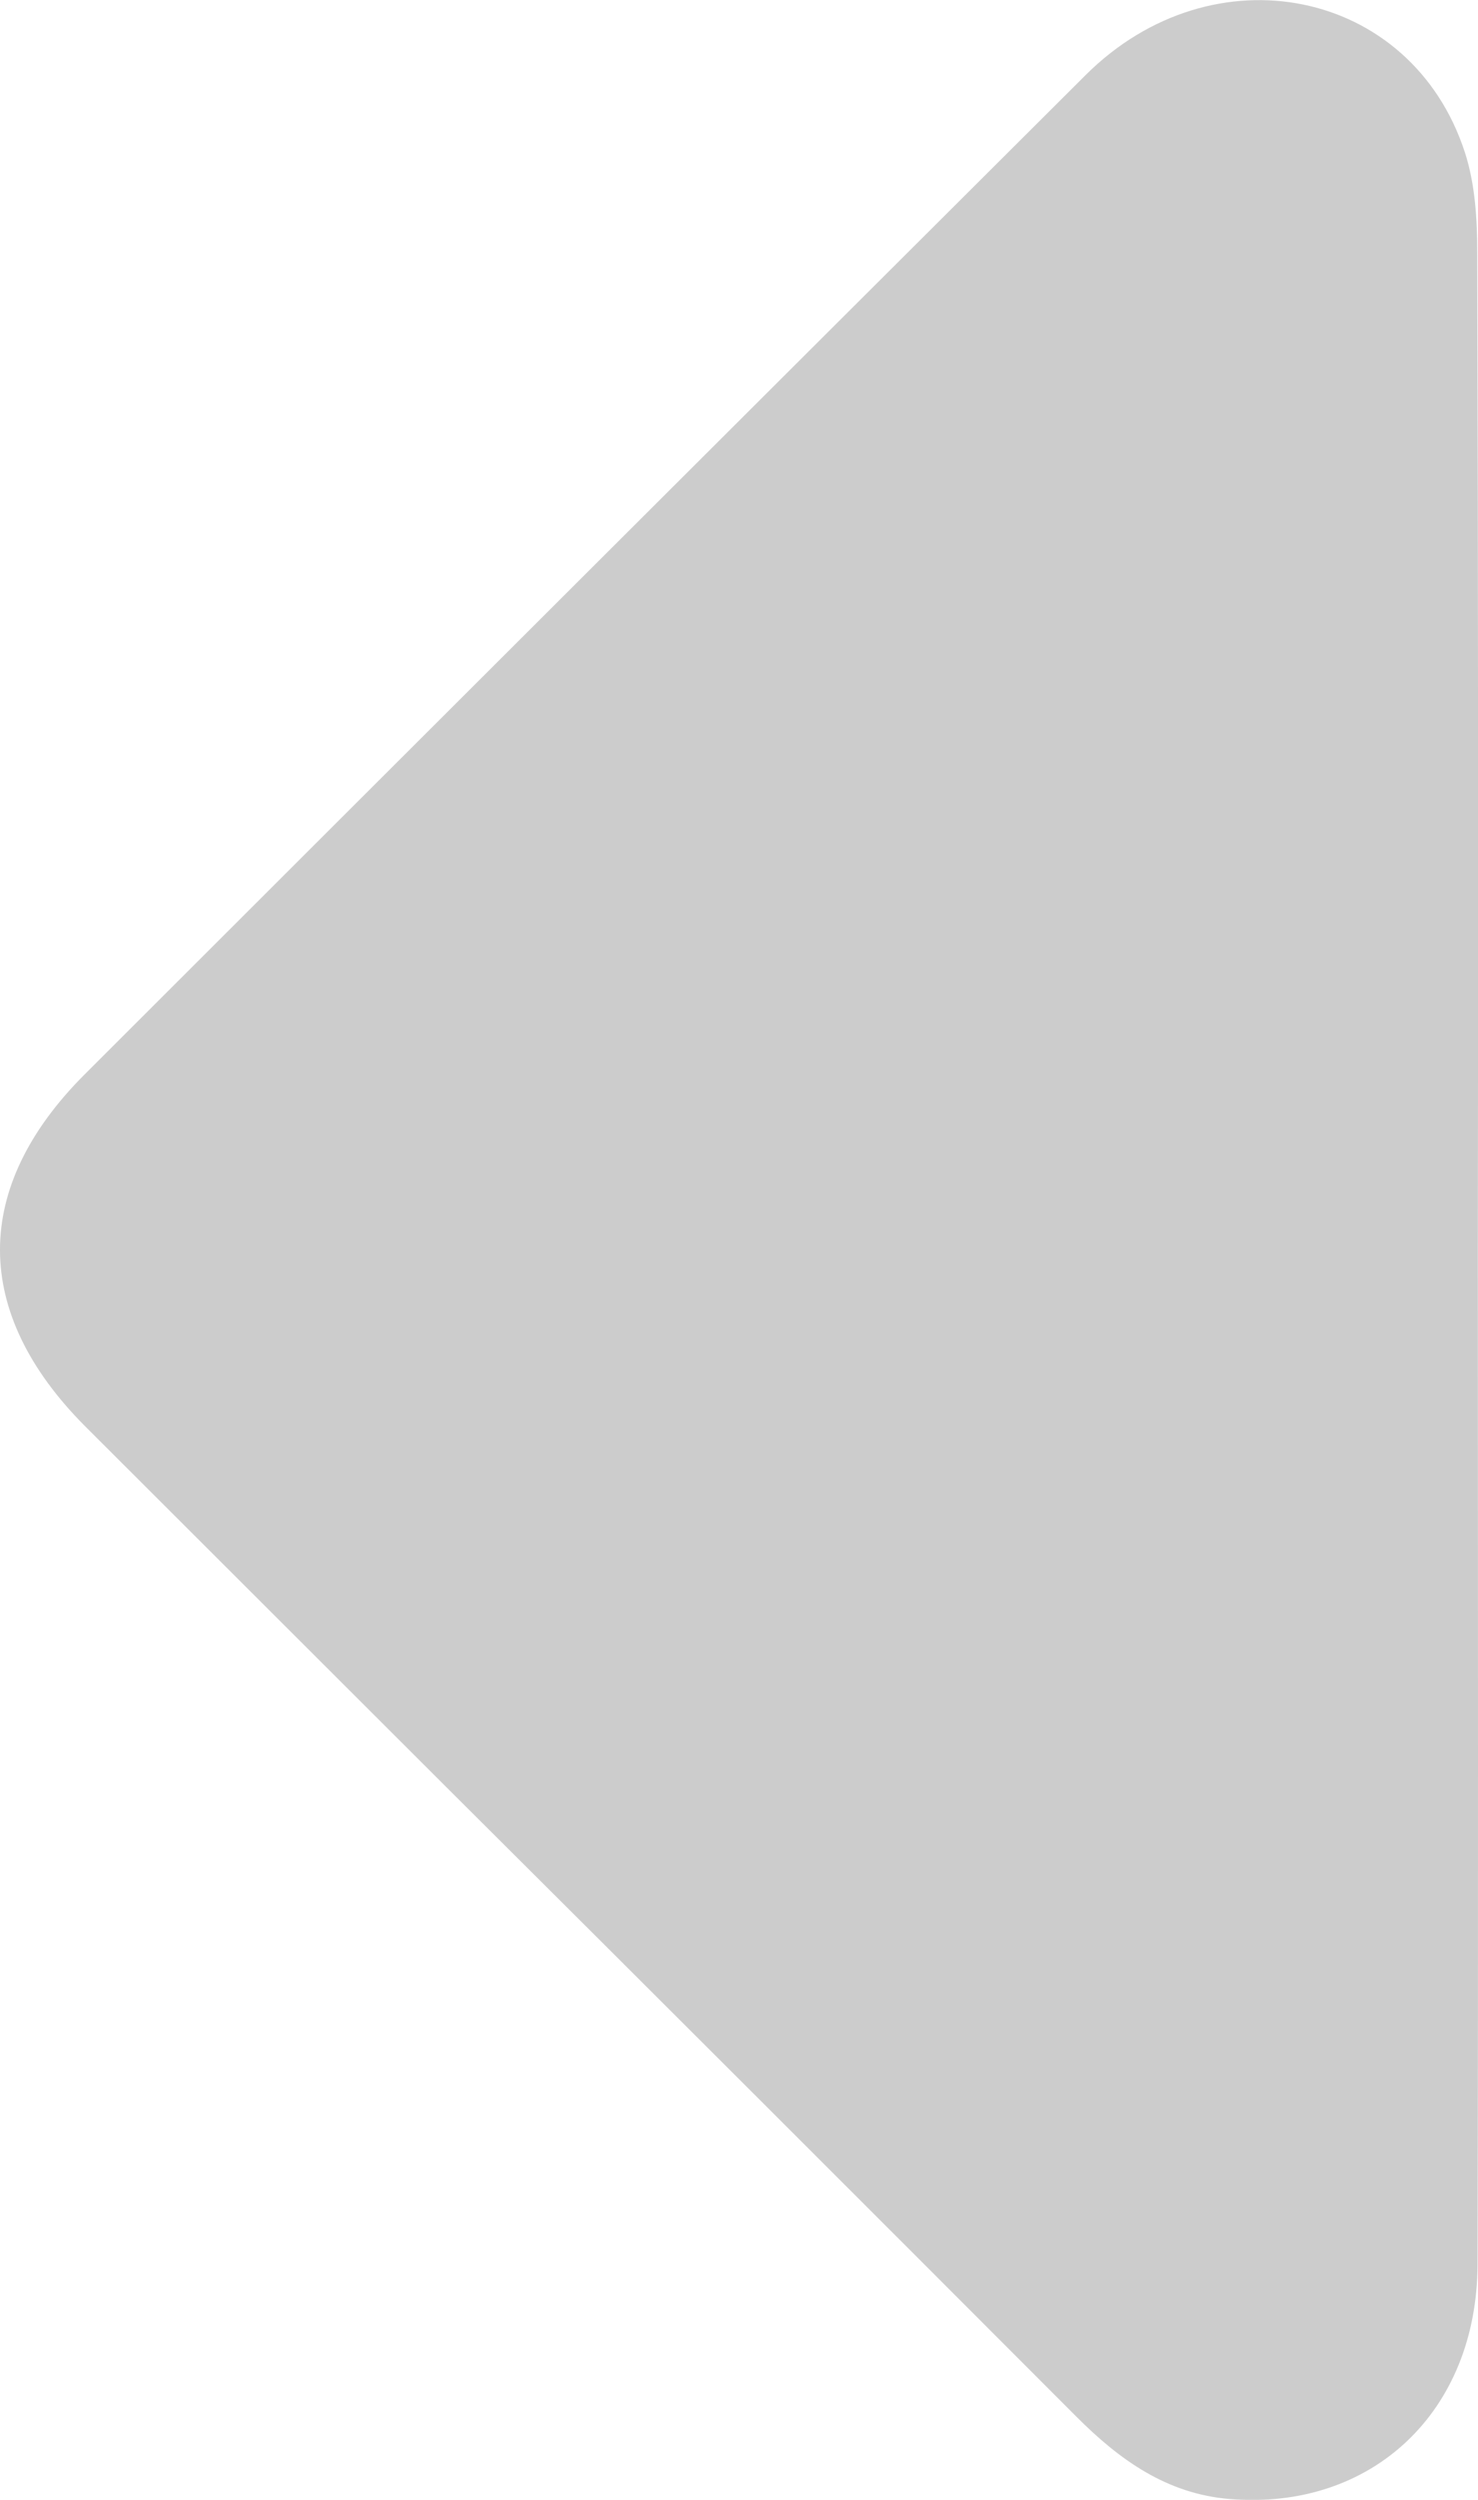 <?xml version="1.0" encoding="UTF-8"?> <svg xmlns="http://www.w3.org/2000/svg" id="Слой_1" data-name="Слой 1" viewBox="0 0 591.6 1000"> <defs> <style>.cls-1{opacity:0.2;}</style> </defs> <g id="Влево" class="cls-1"> <path d="M591.53,500.75c0,135,.23,270-.12,405-.15,59.09-42.38,98.57-99.16,93.91-25.23-2.07-44.17-15.67-61.45-33Q304.62,840.29,178.07,714.3,106,642.39,34,570.46C-11.28,525-11.34,475,33.85,429.81Q234.1,229.77,434.57,30c51-50.76,130.3-34.7,151.73,30.8,4.15,12.67,5,26.87,5,40.38Q591.84,300.93,591.53,500.75Z" transform="translate(0 0)"></path> </g> </svg> 